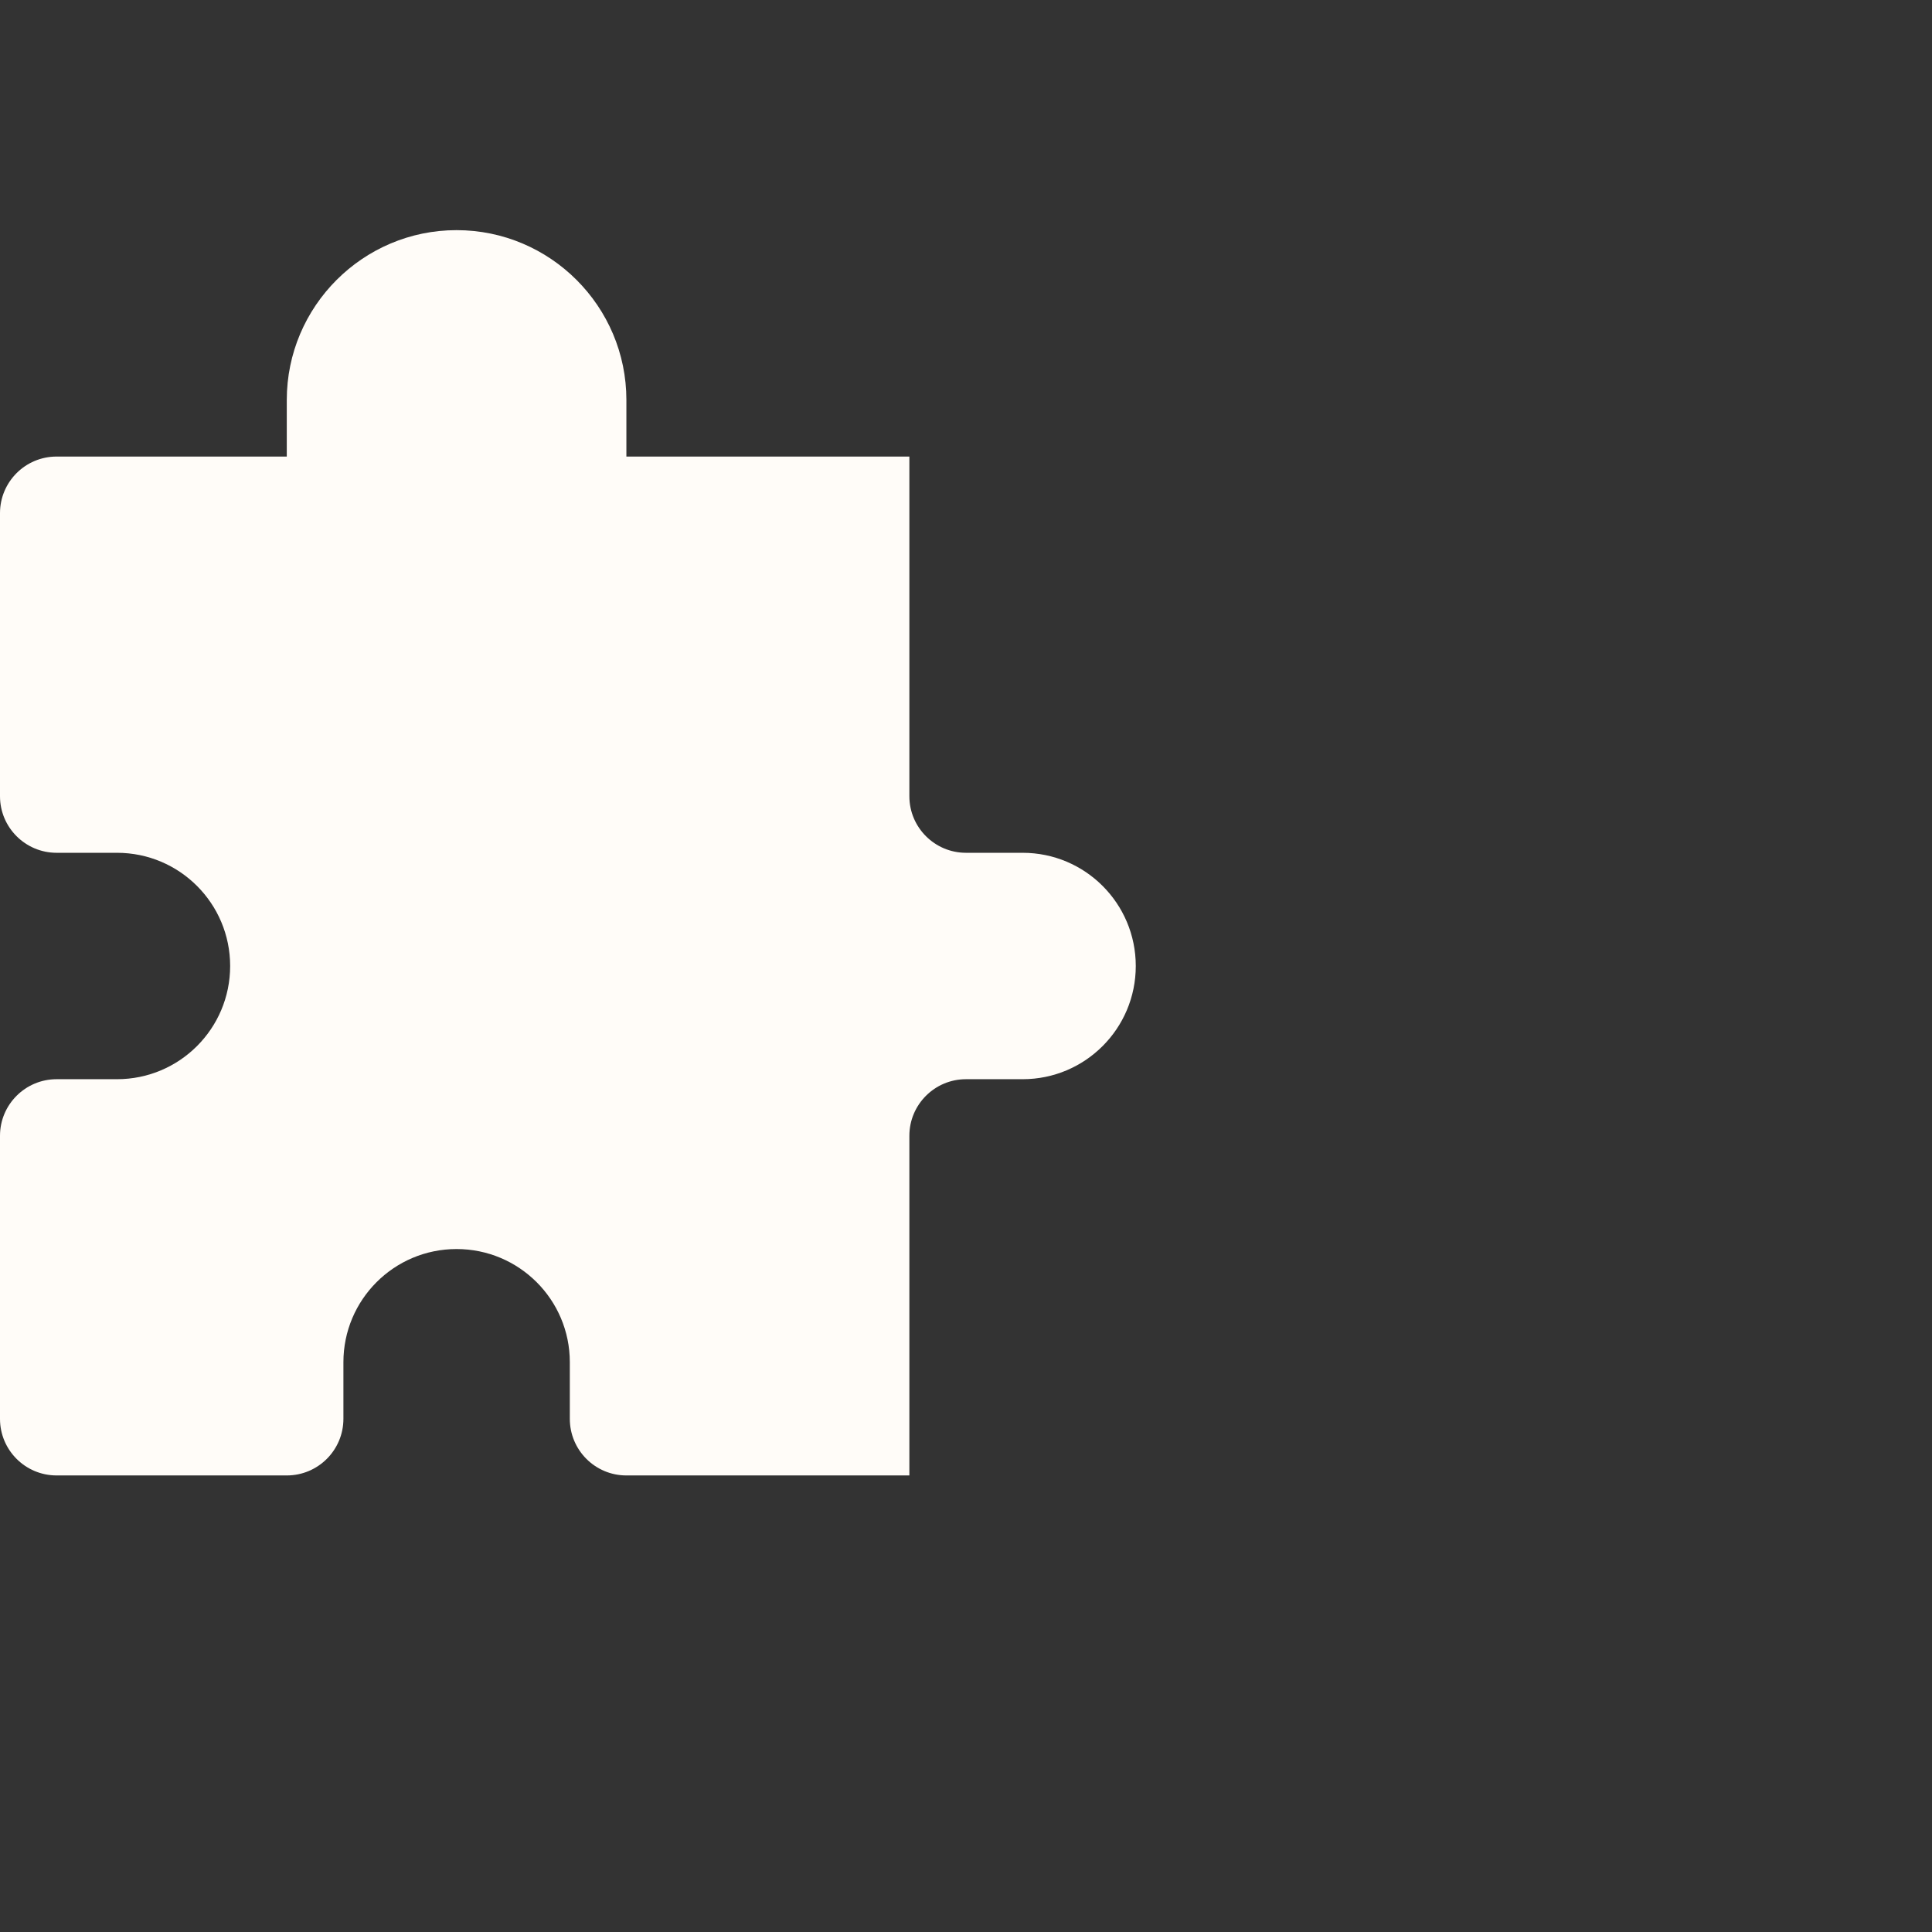 <?xml version="1.0" encoding="UTF-8"?> <svg xmlns="http://www.w3.org/2000/svg" width="32" height="32" viewBox="0 0 32 32" fill="none"><rect x="0" y="0" width="32" height="32" fill="#333333" stroke="none"/><path d="M18.812 16C18.812 14.964 17.973 14.125 16.938 14.125H16C15.482 14.125 15.062 13.705 15.062 13.188V7.562H10.375V6.625C10.375 5.074 9.113 3.812 7.562 3.812C6.012 3.812 4.75 5.074 4.75 6.625V7.562H0.938C0.419 7.562 0 7.982 0 8.5V13.188C0 13.705 0.42 14.125 0.938 14.125H1.938C2.973 14.125 3.812 14.964 3.812 16C3.812 17.036 2.973 17.875 1.938 17.875H0.938C0.42 17.875 0 18.295 0 18.812V23.5C0 24.018 0.419 24.438 0.938 24.438H4.75C5.268 24.438 5.688 24.018 5.688 23.5V22.562C5.688 21.527 6.527 20.688 7.562 20.688C8.598 20.688 9.438 21.527 9.438 22.562V23.5C9.438 24.018 9.857 24.438 10.375 24.438H15.062V18.812C15.062 18.295 15.482 17.875 16 17.875H16.938C17.973 17.875 18.812 17.036 18.812 16Z" fill="#FFFCF8"></path></svg> 